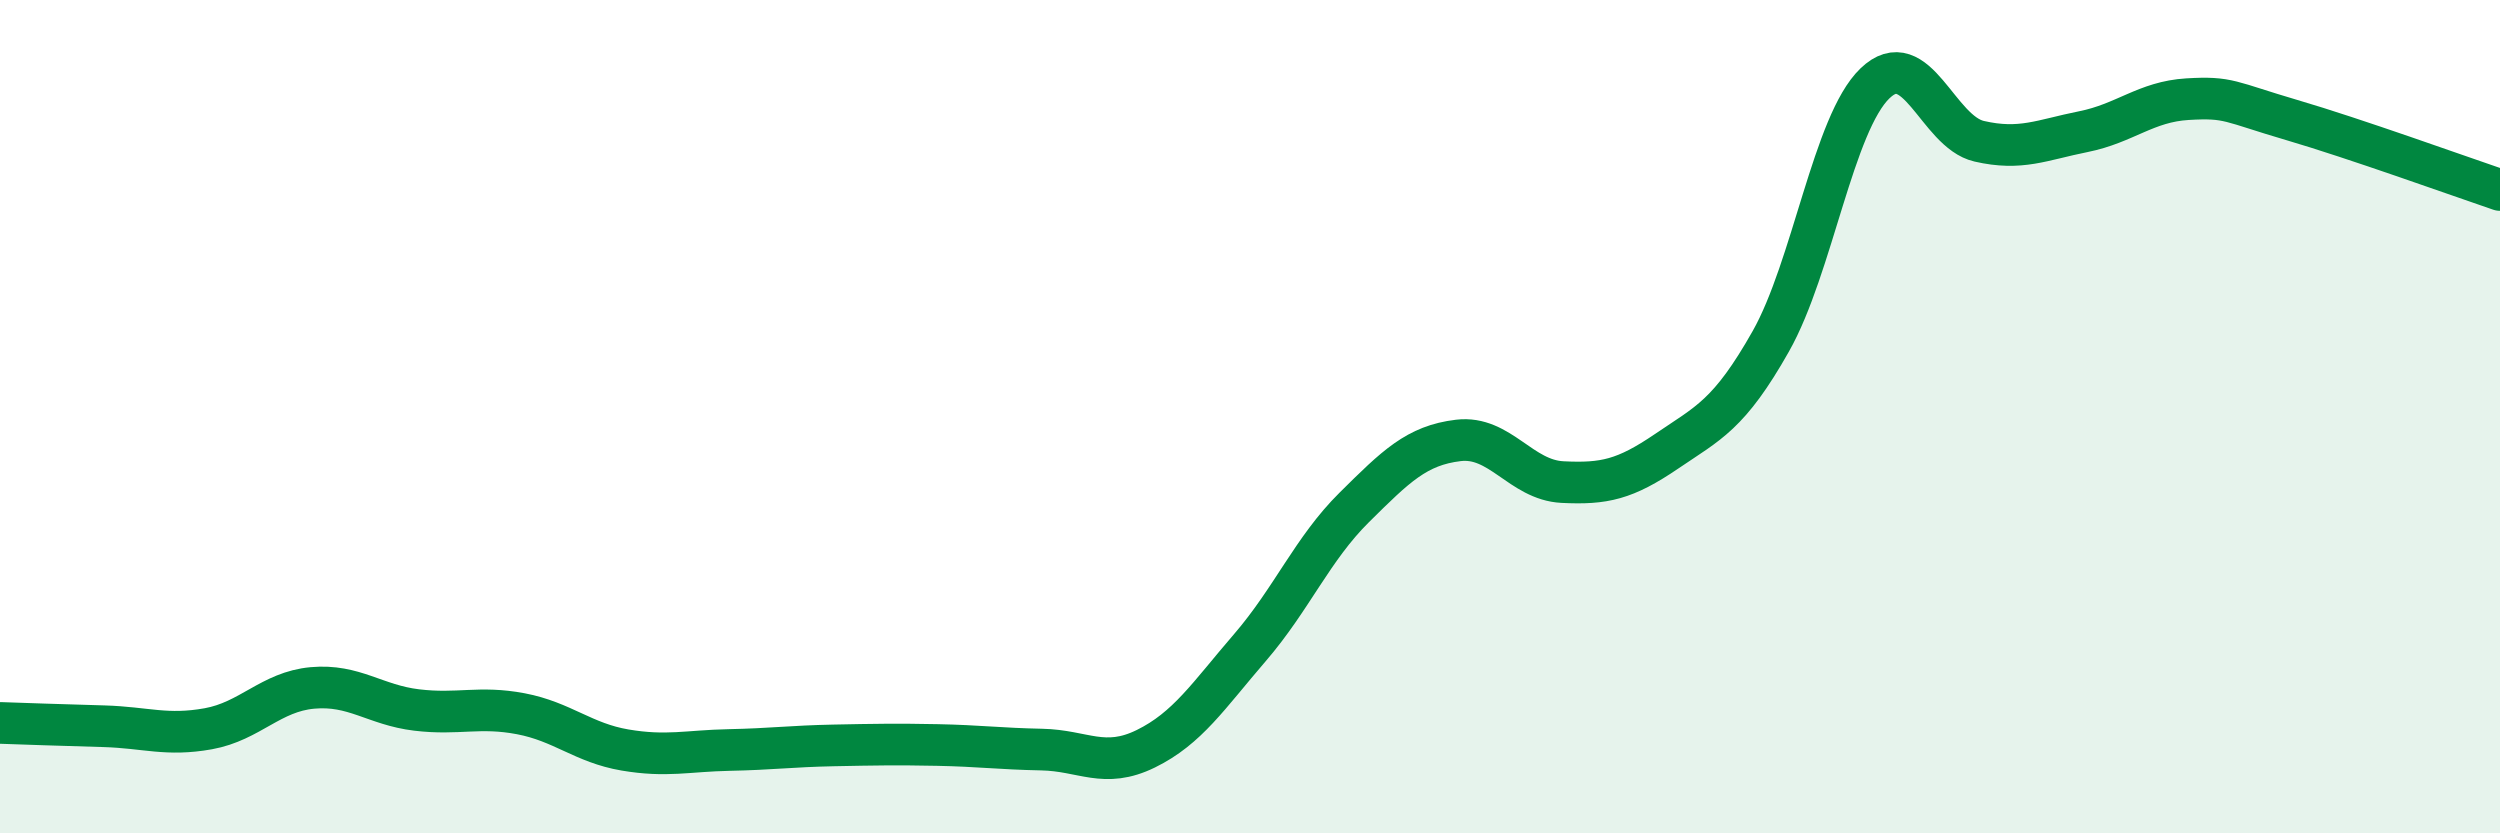 
    <svg width="60" height="20" viewBox="0 0 60 20" xmlns="http://www.w3.org/2000/svg">
      <path
        d="M 0,17.35 C 0.5,17.37 1.5,17.4 2.5,17.43 C 3.5,17.46 4,17.67 5,17.49 C 6,17.31 6.5,16.6 7.5,16.51 C 8.5,16.42 9,16.92 10,17.04 C 11,17.16 11.5,16.94 12.5,17.13 C 13.5,17.32 14,17.83 15,18 C 16,18.17 16.5,18.02 17.5,18 C 18.5,17.98 19,17.91 20,17.89 C 21,17.87 21.5,17.86 22.5,17.88 C 23.5,17.9 24,17.97 25,17.99 C 26,18.01 26.5,18.46 27.5,17.97 C 28.5,17.48 29,16.7 30,15.54 C 31,14.38 31.5,13.17 32.5,12.18 C 33.5,11.19 34,10.69 35,10.57 C 36,10.45 36.5,11.52 37.5,11.57 C 38.5,11.62 39,11.51 40,10.83 C 41,10.15 41.5,9.96 42.5,8.19 C 43.5,6.42 44,2.96 45,2 C 46,1.04 46.5,3.16 47.5,3.39 C 48.5,3.62 49,3.36 50,3.16 C 51,2.96 51.5,2.44 52.5,2.38 C 53.5,2.32 53.5,2.44 55,2.88 C 56.5,3.32 59,4.22 60,4.56L60 20L0 20Z"
        fill="#008740"
        opacity="0.1"
        stroke-linecap="round"
        stroke-linejoin="round"
      />
      <path
        d="M 0,17.35 C 0.5,17.37 1.5,17.4 2.5,17.43 C 3.5,17.46 4,17.67 5,17.49 C 6,17.31 6.5,16.6 7.5,16.51 C 8.5,16.42 9,16.92 10,17.04 C 11,17.16 11.5,16.94 12.5,17.13 C 13.5,17.32 14,17.83 15,18 C 16,18.17 16.5,18.02 17.5,18 C 18.5,17.98 19,17.91 20,17.89 C 21,17.87 21.5,17.86 22.5,17.88 C 23.5,17.9 24,17.97 25,17.99 C 26,18.01 26.5,18.46 27.5,17.97 C 28.5,17.48 29,16.7 30,15.54 C 31,14.38 31.5,13.17 32.5,12.18 C 33.5,11.19 34,10.69 35,10.57 C 36,10.45 36.5,11.52 37.5,11.57 C 38.5,11.62 39,11.51 40,10.83 C 41,10.15 41.5,9.96 42.5,8.19 C 43.5,6.42 44,2.96 45,2 C 46,1.04 46.5,3.16 47.5,3.39 C 48.5,3.62 49,3.36 50,3.16 C 51,2.96 51.5,2.44 52.5,2.38 C 53.5,2.32 53.5,2.44 55,2.88 C 56.5,3.32 59,4.22 60,4.56"
        stroke="#008740"
        stroke-width="1"
        fill="none"
        stroke-linecap="round"
        stroke-linejoin="round"
      />
    </svg>
  